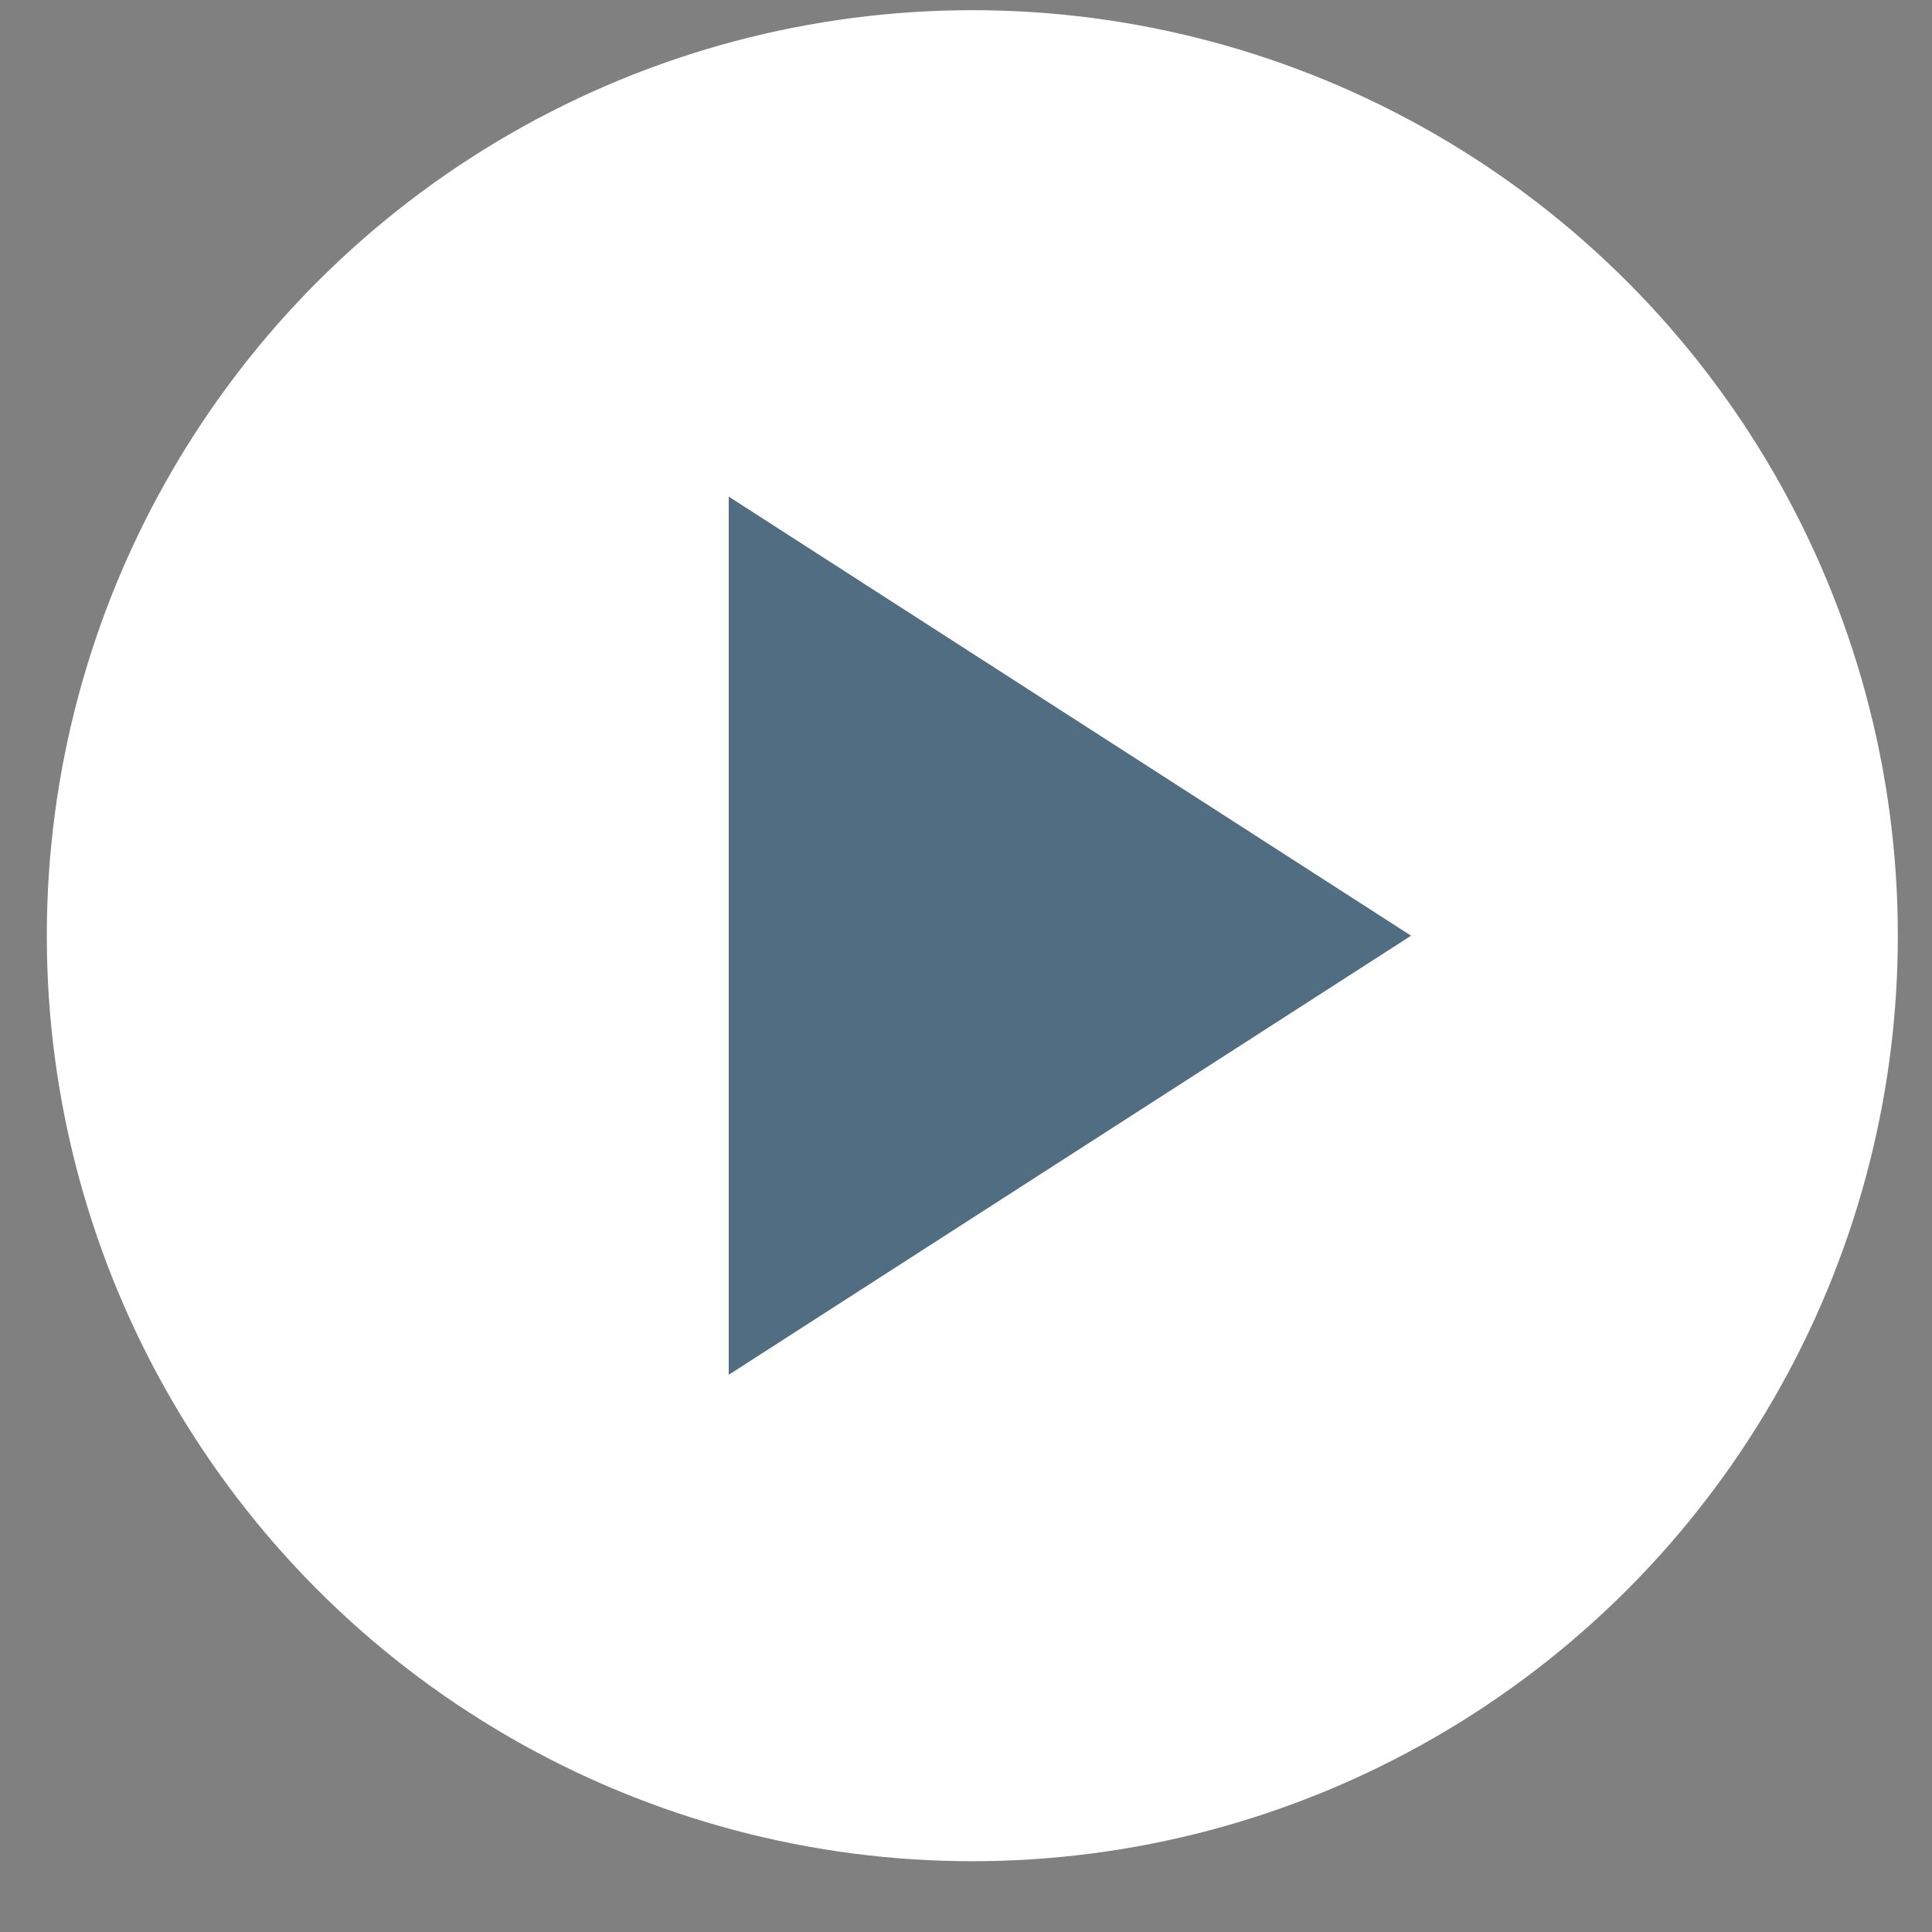 <svg width="22" height="22" viewBox="0 0 22 22" fill="none" xmlns="http://www.w3.org/2000/svg">
<rect x="0" y="0" width="22" height="22" fill="#808080" stroke="none"/>
<circle cx="11.072" cy="10.655" r="10.539" fill="white"/>
<g opacity="0.7">
<path d="M8.298 15.655V5.655L16.068 10.655L8.298 15.655Z" fill="#052F4D"/>
</g>
</svg>
